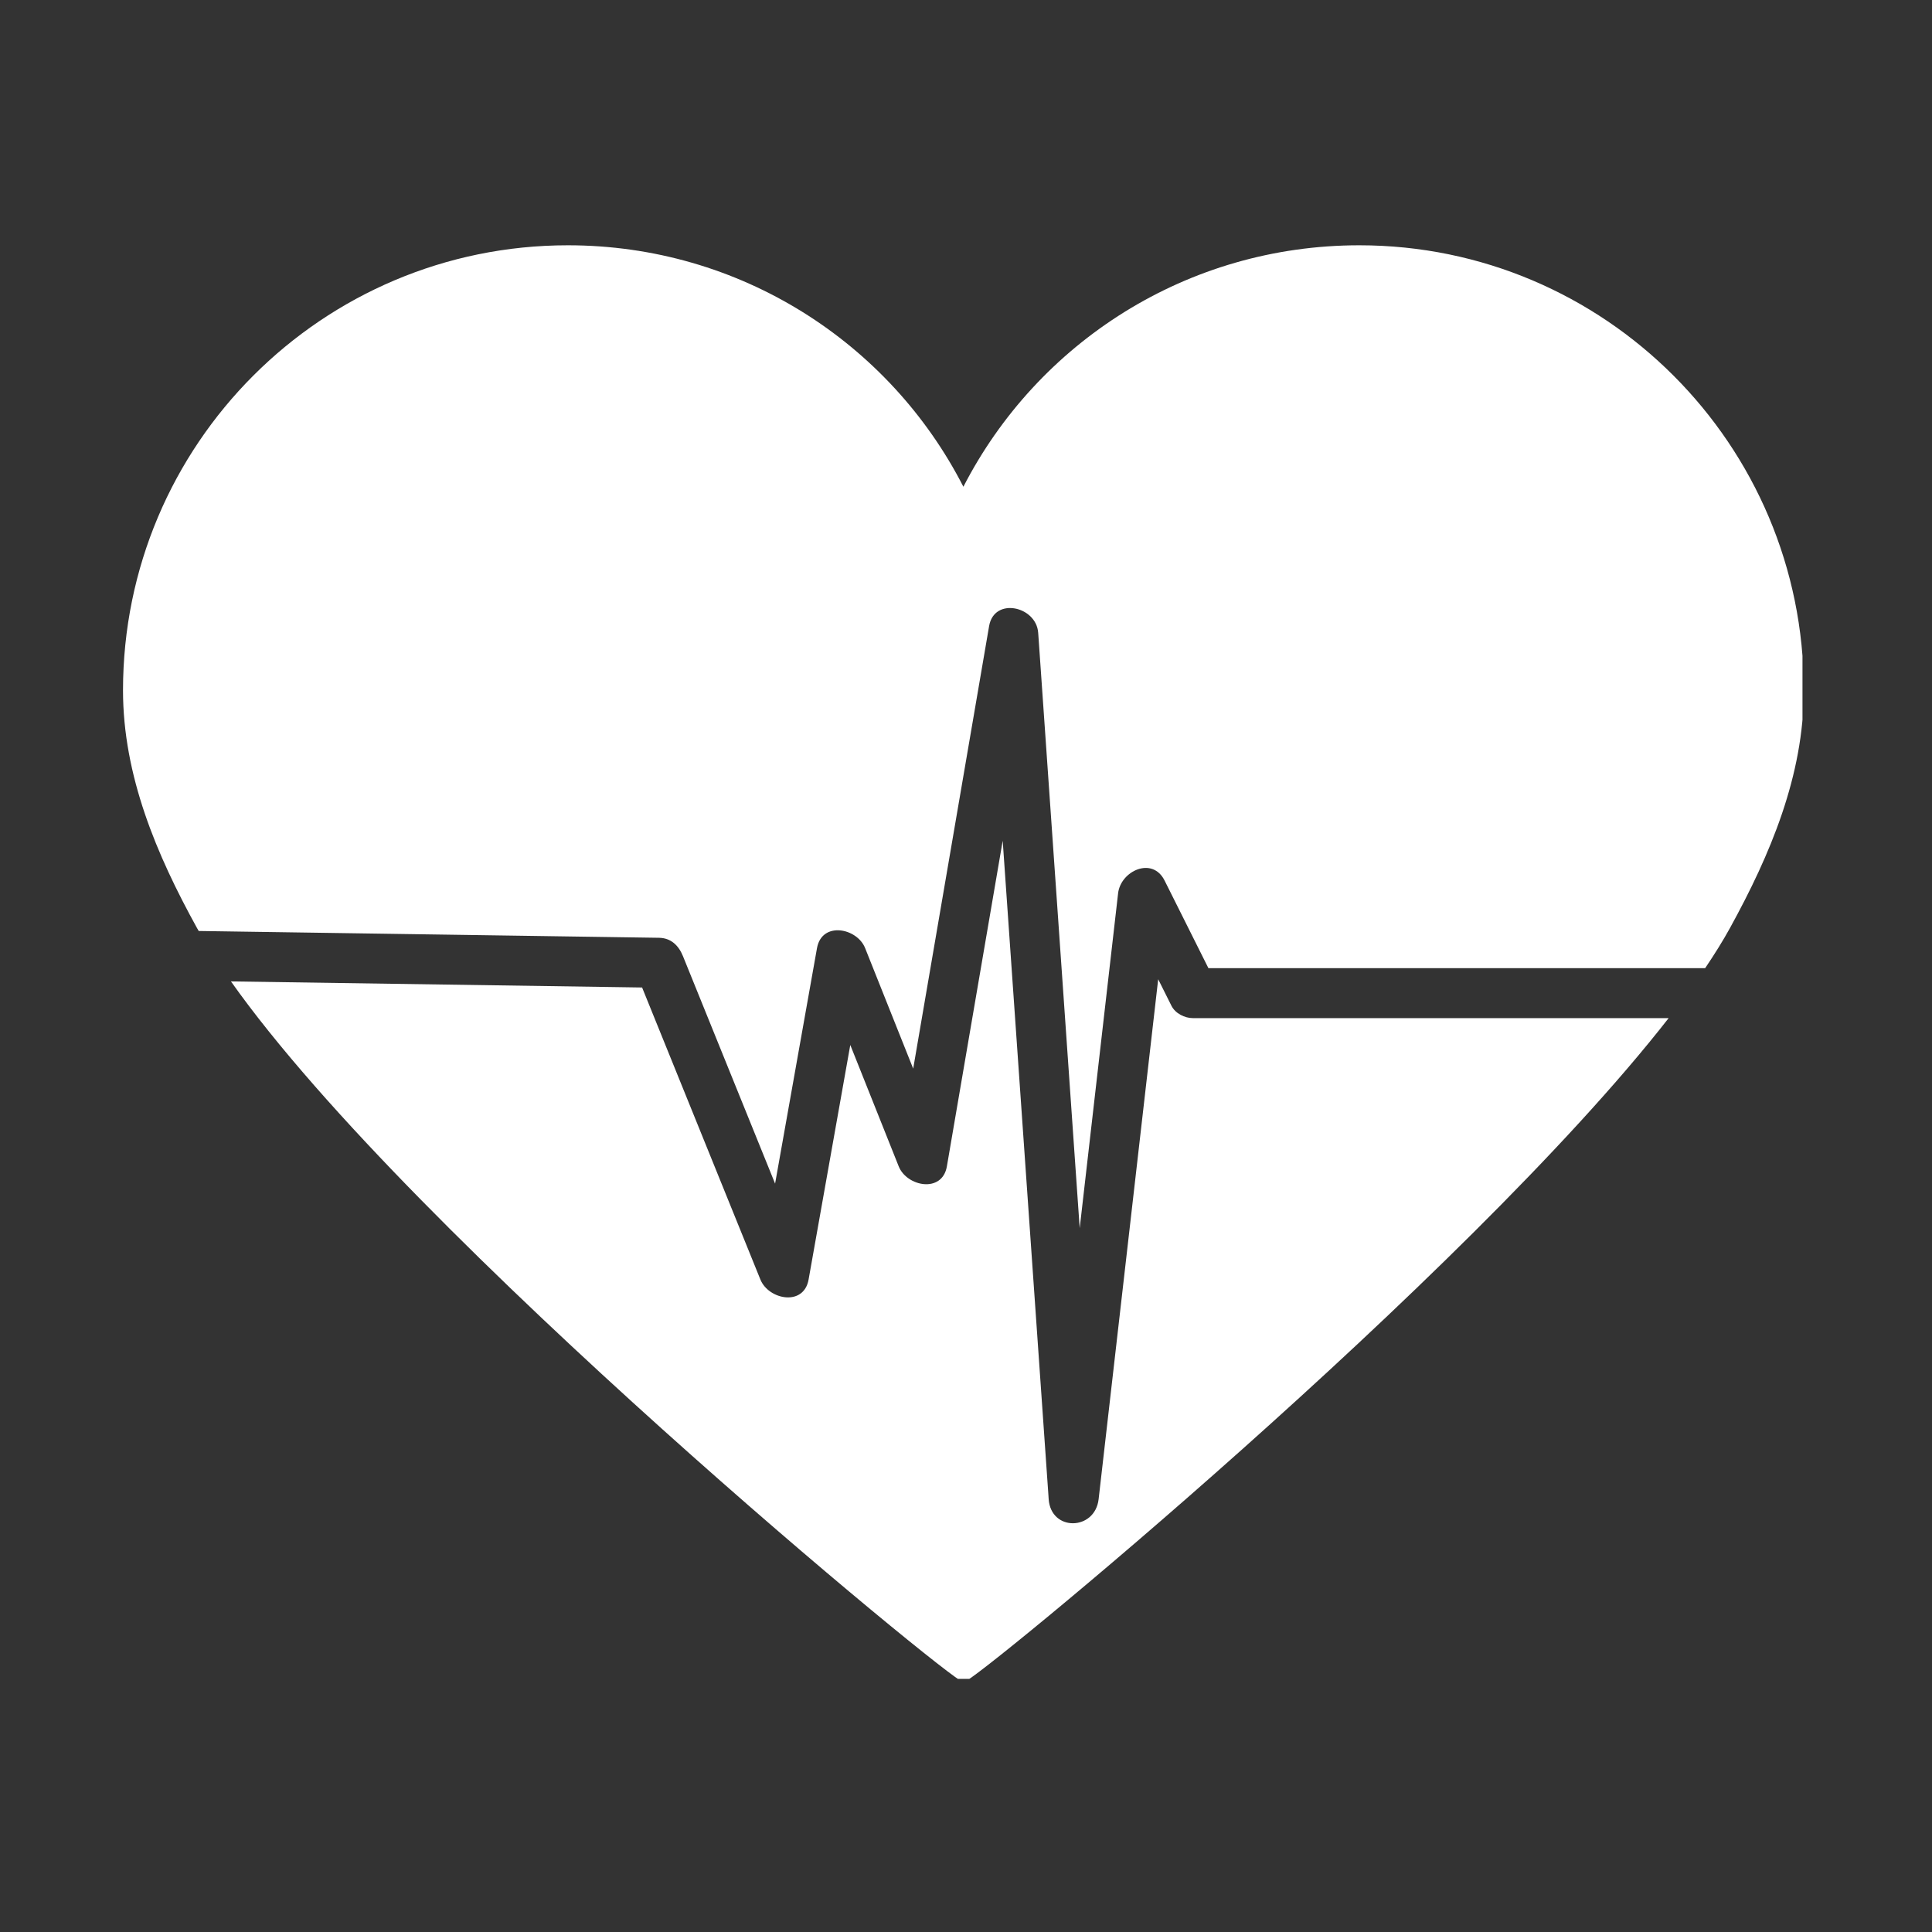 <svg xmlns="http://www.w3.org/2000/svg" xmlns:xlink="http://www.w3.org/1999/xlink" width="250" zoomAndPan="magnify" viewBox="0 0 187.5 187.5" height="250" preserveAspectRatio="xMidYMid meet" version="1.0"><rect x="0" y="0" width="187.5" height="187.5" fill="#333333" stroke="none"/><defs><clipPath id="4621ef98a6"><path d="M 11.938 23.805 L 174.93 23.805 L 174.93 119.465 L 11.938 119.465 Z M 11.938 23.805 " clip-rule="nonzero"/></clipPath><clipPath id="f9828b772d"><path d="M 22.363 81.445 L 162 81.445 L 162 162.934 L 22.363 162.934 Z M 22.363 81.445 " clip-rule="nonzero"/></clipPath></defs><g clip-path="url(#4621ef98a6)"><path fill="#ffffff" d="M 66.281 92.793 C 69.262 100.148 72.242 107.512 75.223 114.871 C 76.578 107.254 77.934 99.637 79.289 92.016 C 79.758 89.387 83.18 90.047 83.961 92.016 C 85.516 95.914 87.07 99.809 88.625 103.711 C 91.082 89.391 93.535 75.074 95.992 60.762 C 96.48 57.91 100.574 58.836 100.754 61.402 C 100.766 61.523 100.77 61.645 100.781 61.766 C 102.113 80.906 103.453 100.051 104.785 119.195 C 106.027 108.359 107.27 97.523 108.512 86.688 C 108.758 84.535 111.836 83.074 113.027 85.465 C 114.445 88.297 115.859 91.129 117.277 93.961 C 133.348 93.961 149.414 93.961 165.484 93.961 C 166.406 92.594 167.223 91.285 167.898 90.055 C 171.797 82.965 175.059 75.27 175.059 67 C 175.059 43.145 155.727 23.805 131.922 23.805 C 115.191 23.805 100.684 33.258 93.496 47.238 C 86.34 33.258 71.824 23.805 55.113 23.805 C 31.258 23.805 11.938 43.145 11.938 67 C 11.938 75.27 15.199 82.965 19.113 90.055 C 19.168 90.152 19.23 90.254 19.285 90.352 C 34.172 90.57 49.055 90.793 63.945 91.012 C 65.121 91.027 65.863 91.762 66.281 92.793 " fill-opacity="1" fill-rule="nonzero"/></g><g clip-path="url(#f9828b772d)"><path fill="#ffffff" d="M 113.688 97.609 C 113.262 96.75 112.832 95.895 112.402 95.035 C 110.477 111.855 108.551 128.676 106.621 145.492 C 106.27 148.562 101.996 148.66 101.773 145.492 C 101.766 145.371 101.754 145.25 101.75 145.133 C 100.27 123.949 98.793 102.773 97.312 81.594 C 95.508 92.129 93.699 102.664 91.895 113.195 C 91.441 115.832 88 115.156 87.219 113.195 C 85.652 109.266 84.086 105.34 82.52 101.414 C 81.172 109.004 79.824 116.594 78.473 124.18 C 78.004 126.816 74.59 126.137 73.797 124.18 C 69.973 114.73 66.145 105.285 62.316 95.836 C 49.016 95.641 35.715 95.441 22.414 95.246 C 40.102 120.266 92.691 163.449 93.398 163.184 C 93.398 163.184 93.414 163.148 93.496 163.148 C 93.578 163.148 93.641 163.184 93.641 163.184 C 94.305 163.438 142.168 124.148 161.941 98.809 C 146.555 98.809 131.168 98.809 115.781 98.809 C 114.973 98.809 114.066 98.359 113.688 97.609 " fill-opacity="1" fill-rule="nonzero"/></g></svg>